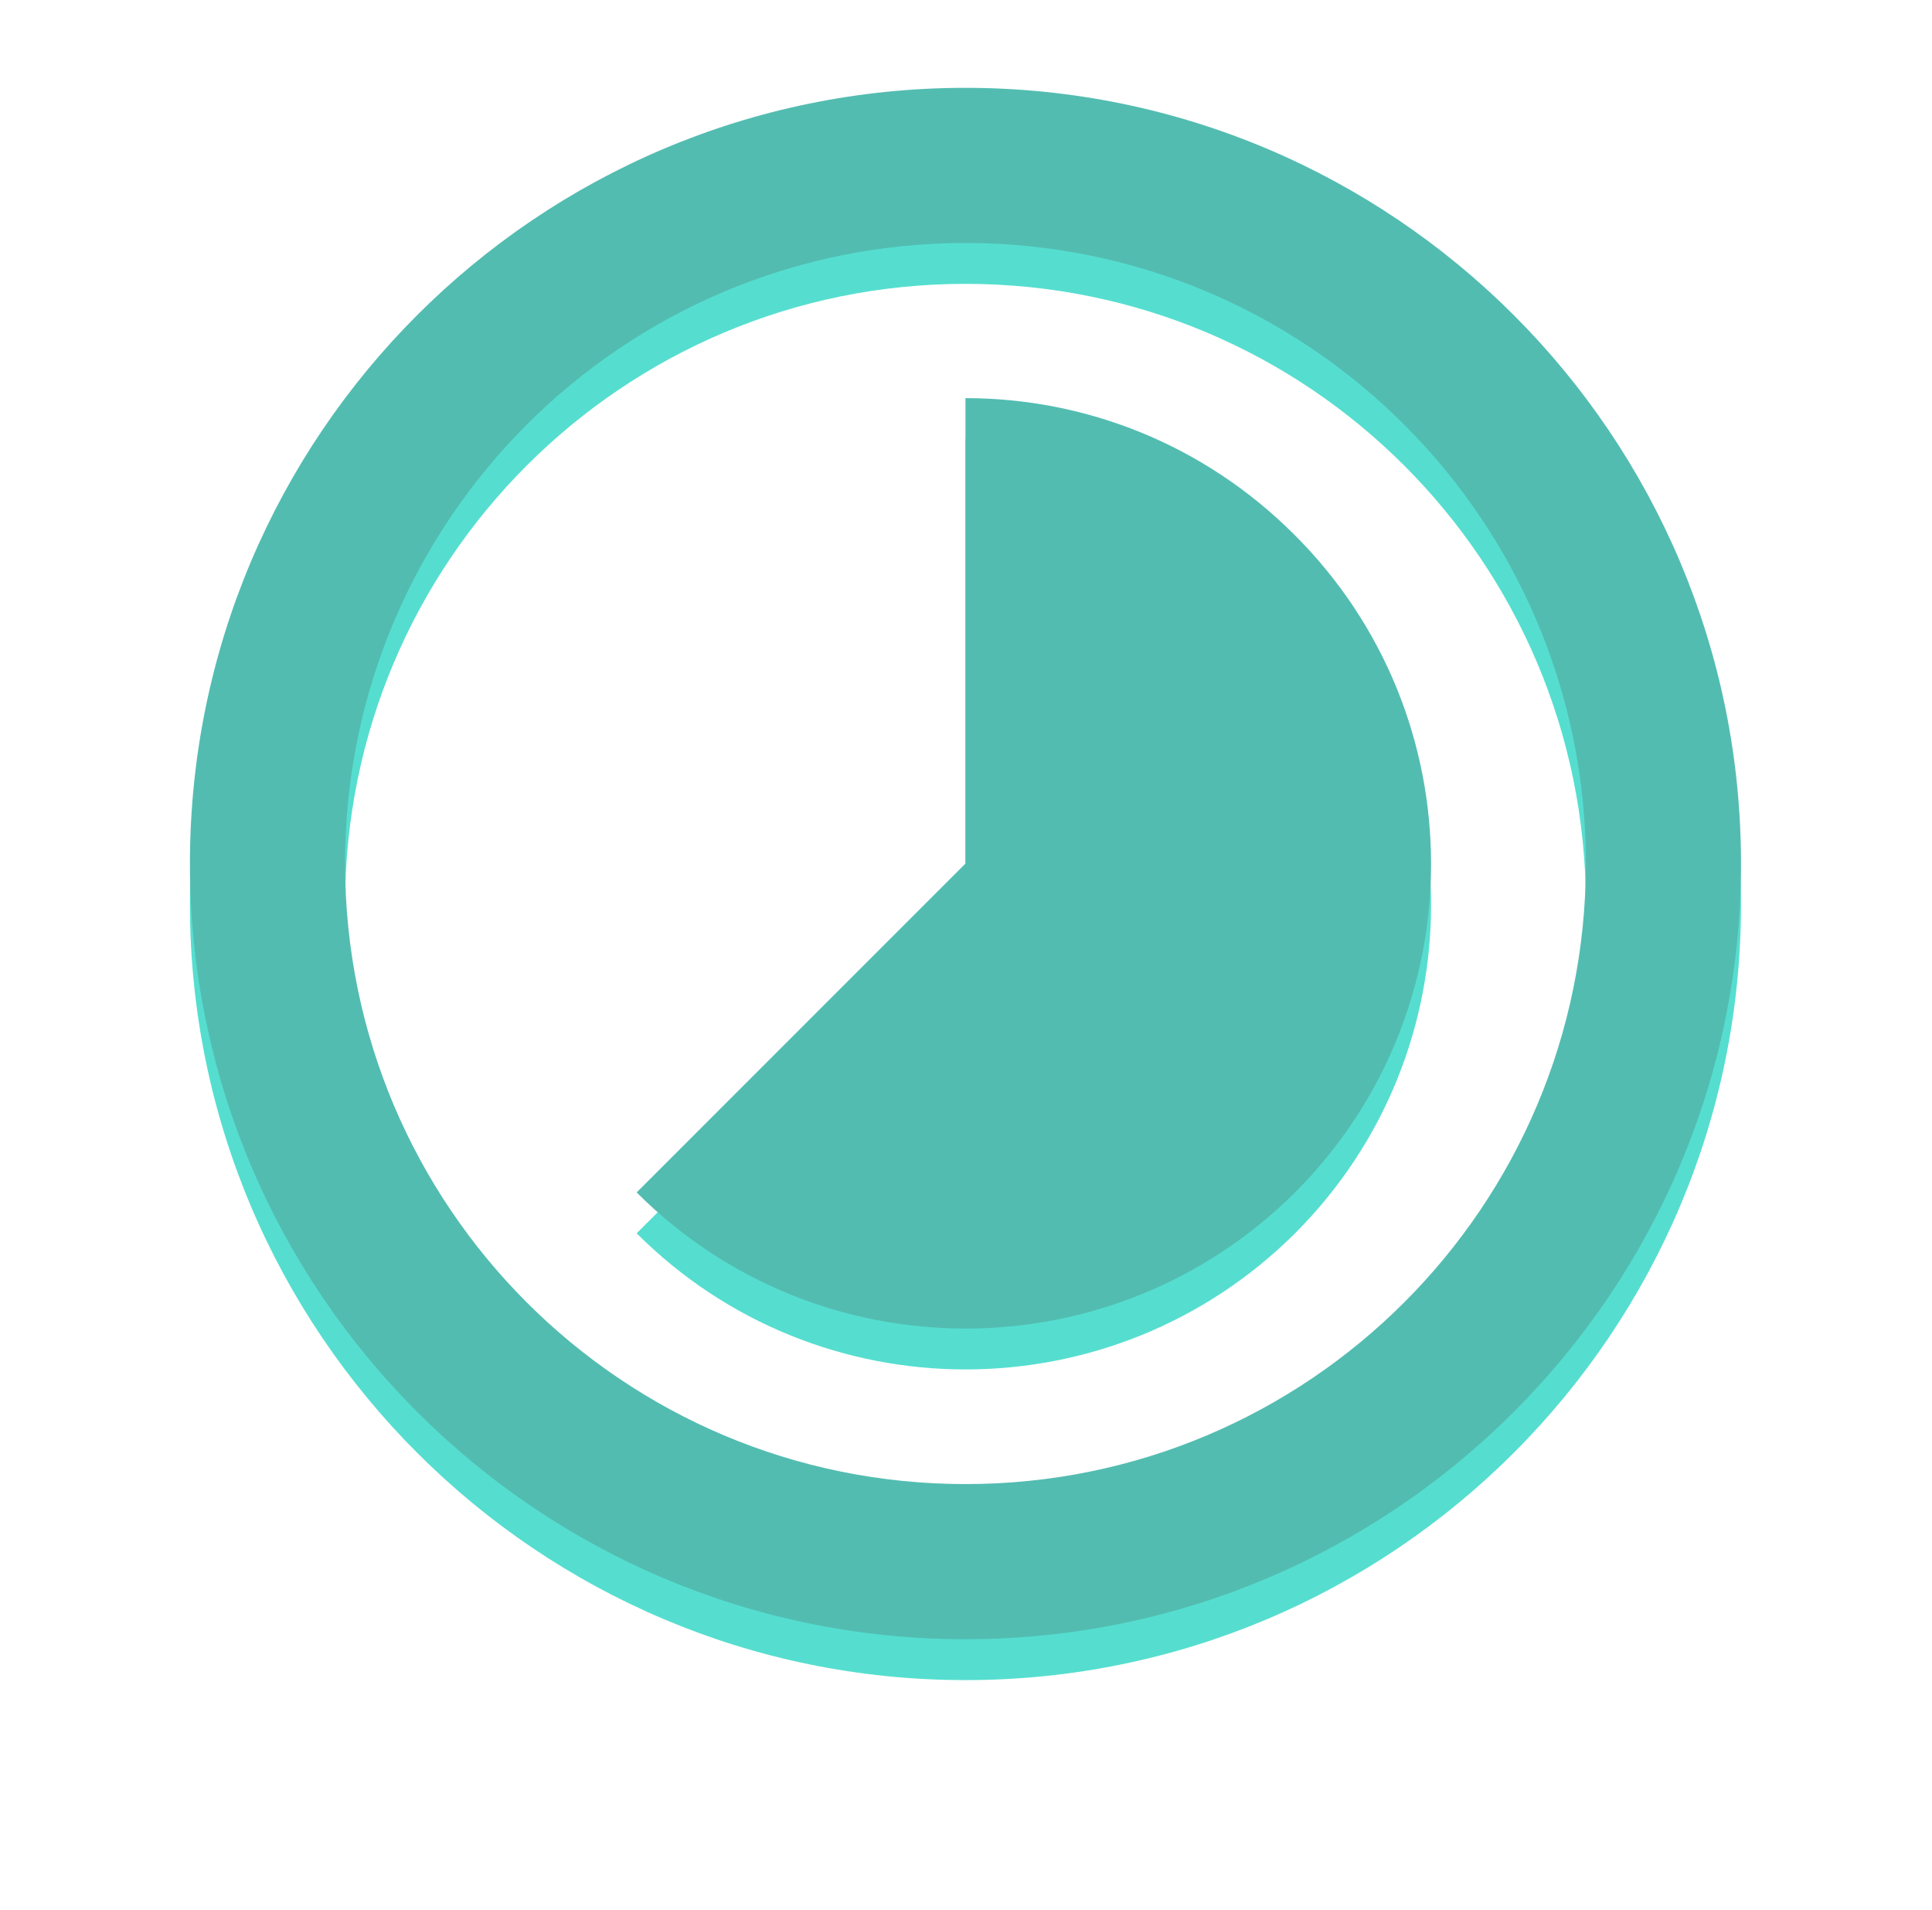 <svg width="946" height="935" viewBox="0 0 946 935" fill="none" xmlns="http://www.w3.org/2000/svg">
<mask id="mask0_2485_156" style="mask-type:luminance" maskUnits="userSpaceOnUse" x="0" y="0" width="946" height="935">
<path d="M0 0H945.47V934.74H0V0Z" fill="white"/>
</mask>
<g mask="url(#mask0_2485_156)">
<g filter="url(#filter0_df_2485_156)">
<path d="M852.48 422.74C852.48 632.35 682.36 802.48 472.74 802.48C263.13 802.48 93 632.36 93 422.74C93 213.13 263.12 43 472.74 43C682.35 43 852.48 213.12 852.48 422.74ZM776.52 422.74C776.52 254.89 640.58 118.96 472.74 118.96C304.89 118.96 168.96 254.9 168.96 422.74C168.96 590.59 304.9 726.52 472.74 726.52C640.59 726.52 776.52 590.58 776.52 422.74ZM634.12 583.75C544.88 672.61 400.58 672.61 311.73 583.75L472.74 422.74V194.9C531.22 194.9 589.32 217.3 633.75 261.73C722.99 350.59 722.98 494.89 634.12 583.75Z" fill="#55DECF"/>
</g>
</g>
<path d="M852.48 422.74C852.48 632.35 682.36 802.48 472.74 802.48C263.13 802.48 93 632.36 93 422.74C93 213.13 263.12 43 472.74 43C682.35 43 852.48 213.12 852.48 422.74ZM776.52 422.74C776.52 254.89 640.58 118.96 472.74 118.96C304.89 118.96 168.96 254.9 168.96 422.74C168.96 590.59 304.9 726.52 472.74 726.52C640.59 726.52 776.52 590.58 776.52 422.74ZM634.12 583.75C544.88 672.61 400.58 672.61 311.73 583.75L472.74 422.74V194.9C531.22 194.9 589.32 217.3 633.75 261.73C722.99 350.59 722.98 494.89 634.12 583.75Z" fill="#53BCB1"/>
<defs>
<filter id="filter0_df_2485_156" x="71" y="23" width="803.48" height="821.48" filterUnits="userSpaceOnUse" color-interpolation-filters="sRGB">
<feFlood flood-opacity="0" result="BackgroundImageFix"/>
<feColorMatrix in="SourceAlpha" type="matrix" values="0 0 0 0 0 0 0 0 0 0 0 0 0 0 0 0 0 0 127 0" result="hardAlpha"/>
<feOffset dy="20"/>
<feGaussianBlur stdDeviation="11"/>
<feColorMatrix type="matrix" values="0 0 0 0 0 0 0 0 0 0 0 0 0 0 0 0 0 0 0.3 0"/>
<feBlend mode="normal" in2="BackgroundImageFix" result="effect1_dropShadow_2485_156"/>
<feBlend mode="normal" in="SourceGraphic" in2="effect1_dropShadow_2485_156" result="shape"/>
<feGaussianBlur stdDeviation="10" result="effect2_foregroundBlur_2485_156"/>
</filter>
</defs>
</svg>
